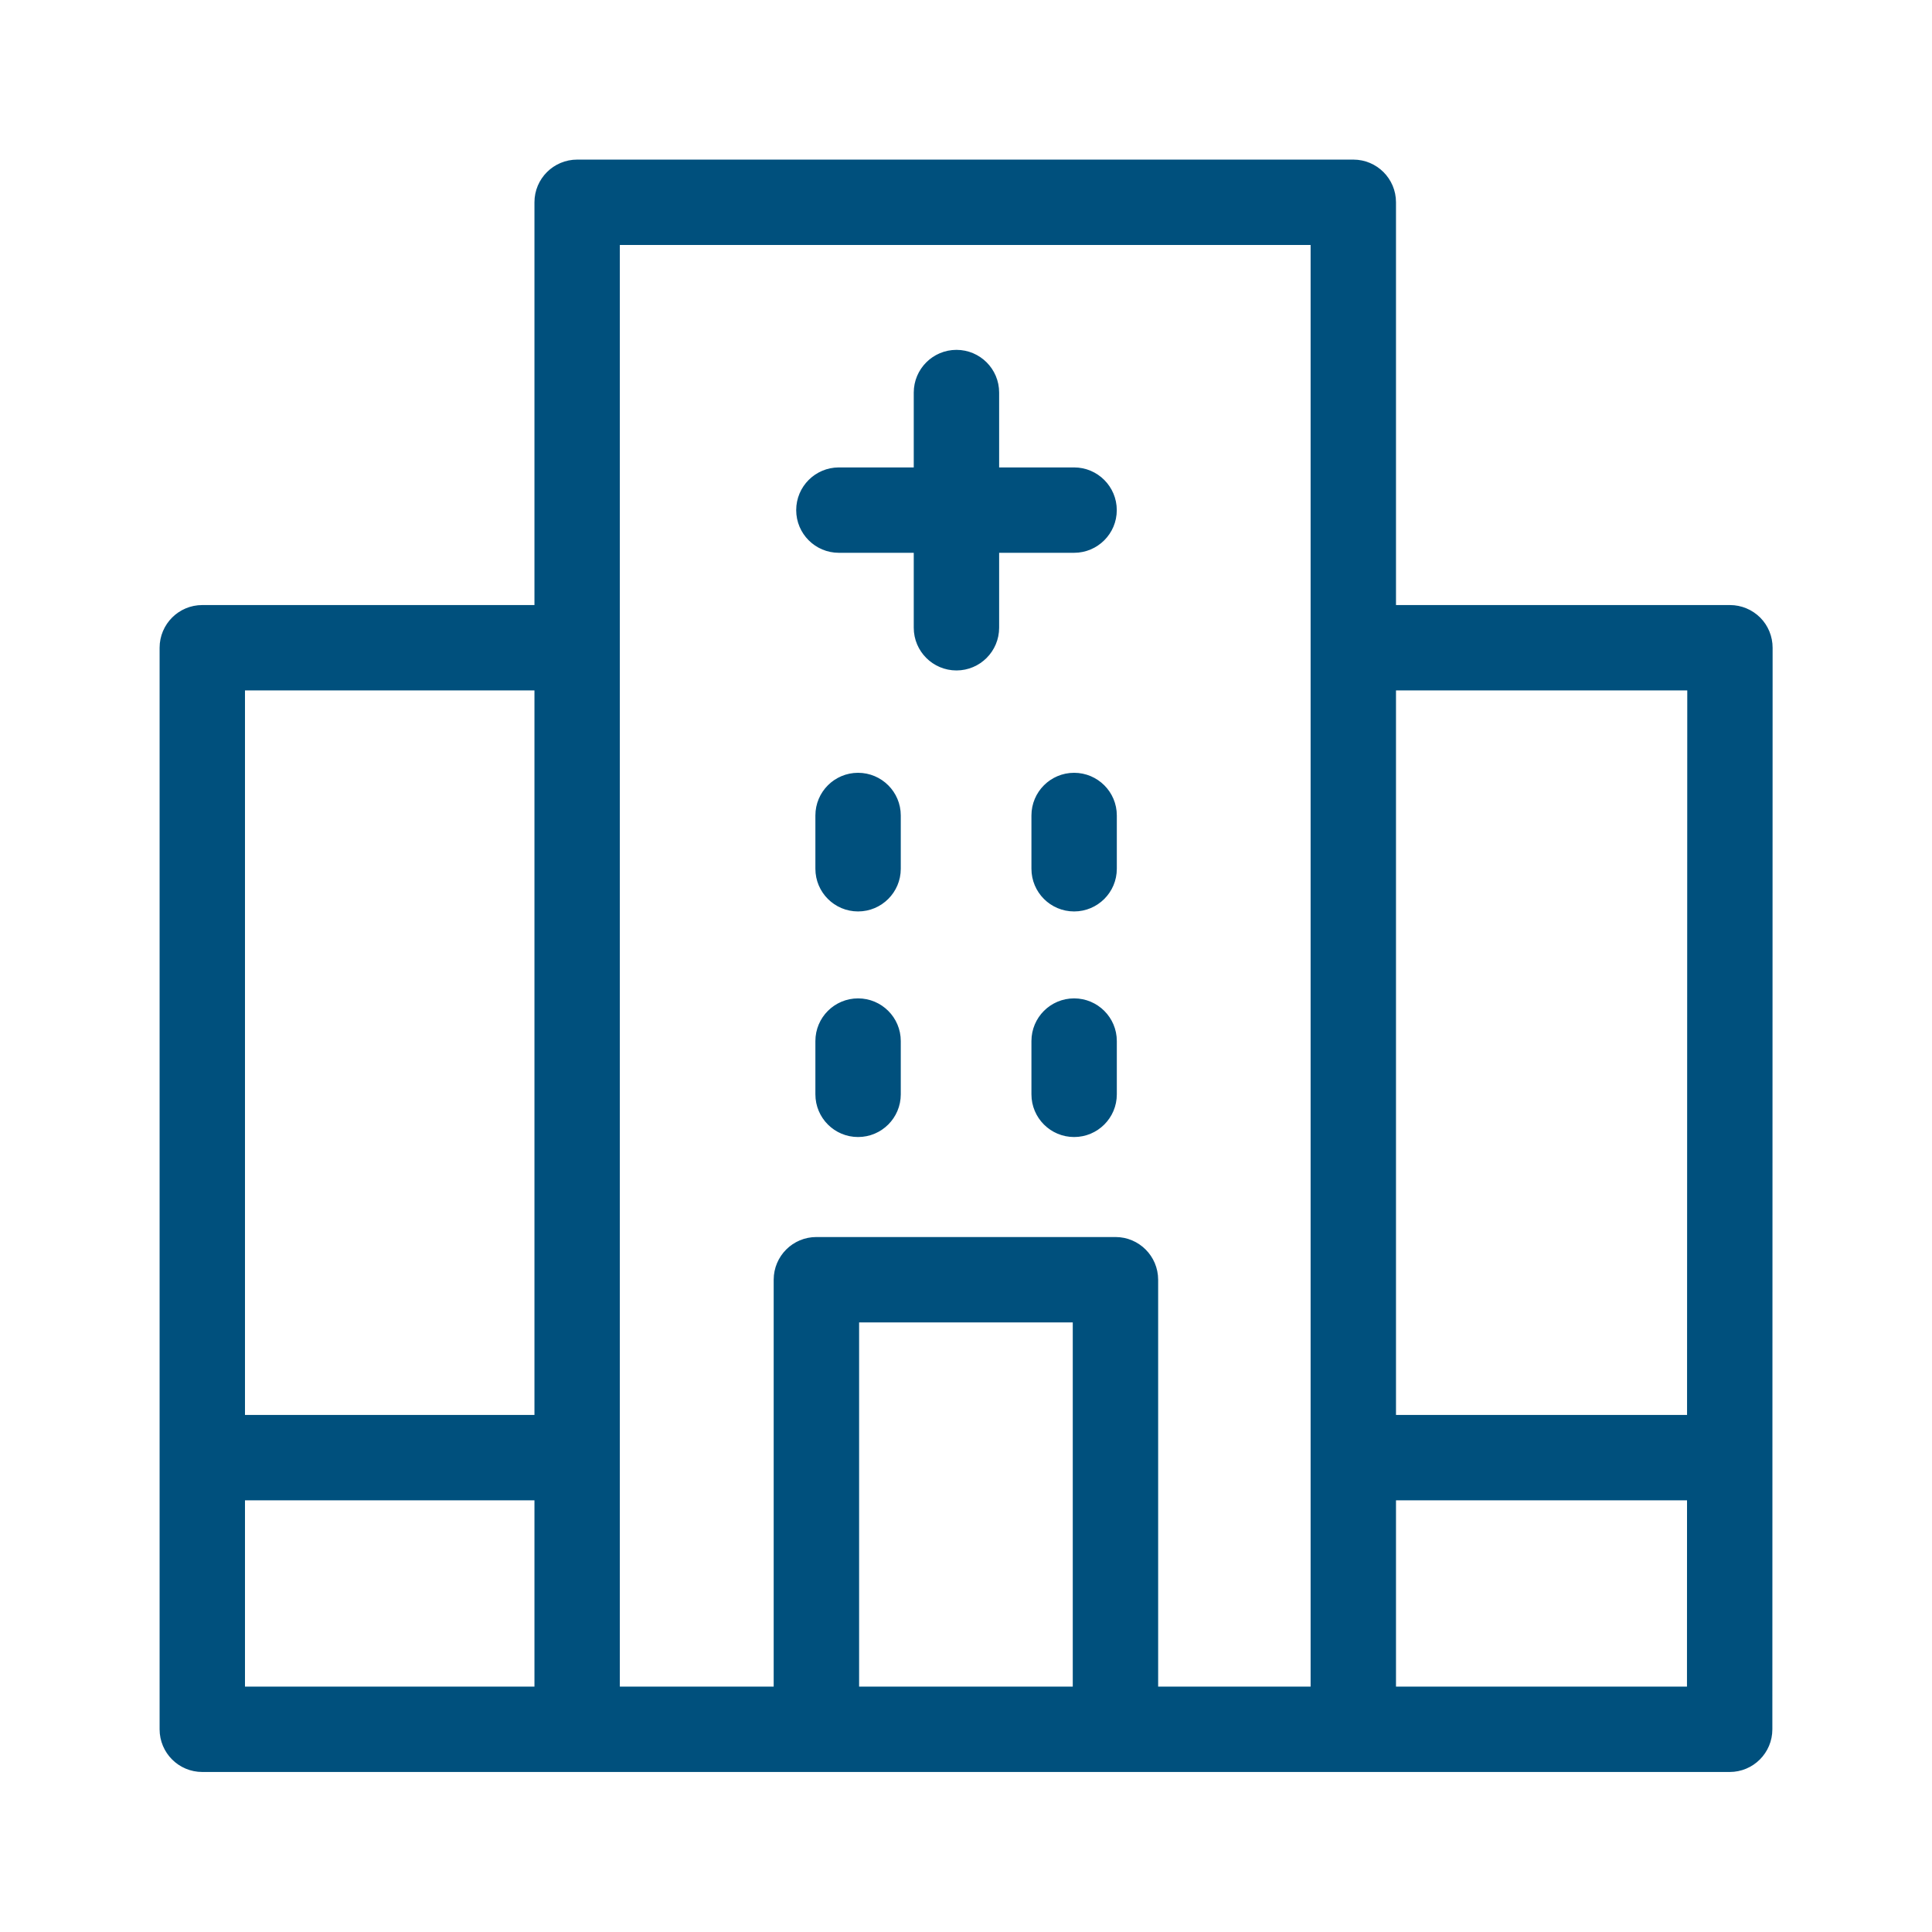 <svg width="46" height="46" viewBox="0 0 46 46" fill="none" xmlns="http://www.w3.org/2000/svg">
<path d="M26.559 29.553C27.065 29.553 27.474 29.963 27.475 30.469V41.274H25.642V31.386H20.355V41.274H18.521V30.469C18.522 29.963 18.931 29.553 19.438 29.553H26.559Z" fill="#00507D" stroke="#00507D" stroke-width="0.2"/>
<path d="M22.773 8.43C23.279 8.43 23.689 8.84 23.689 9.346V11.229H25.573C26.079 11.229 26.49 11.64 26.49 12.146C26.49 12.652 26.079 13.062 25.573 13.062H23.689V14.946C23.689 15.452 23.279 15.863 22.773 15.863C22.267 15.863 21.856 15.453 21.856 14.946V13.062H19.973C19.467 13.062 19.057 12.652 19.057 12.146C19.057 11.64 19.466 11.23 19.973 11.229H21.856V9.346C21.857 8.84 22.267 8.43 22.773 8.43Z" fill="#00507D" stroke="#00507D" stroke-width="0.2"/>
<path d="M13.839 33.789V35.622H4.713V33.789H13.839Z" fill="#00507D" stroke="#00507D" stroke-width="0.2"/>
<path d="M41.265 33.789V35.622H32.139V33.789H41.265Z" fill="#00507D" stroke="#00507D" stroke-width="0.2"/>
<path d="M32.222 3.9C32.728 3.9 33.138 4.31 33.138 4.816V14.506H41.19C41.433 14.506 41.666 14.603 41.838 14.774C42.01 14.946 42.105 15.18 42.105 15.423L42.099 41.174C42.099 41.68 41.689 42.09 41.183 42.09H4.816C4.31 42.09 3.9 41.68 3.9 41.174V15.423C3.9 14.917 4.31 14.506 4.816 14.506H12.825V4.816C12.825 4.31 13.236 3.9 13.742 3.9H32.222ZM33.138 40.257H40.266L40.273 16.339H33.138V40.257ZM14.658 40.257H31.305V5.733H14.658V40.257ZM5.733 40.257H12.825V16.339H5.733V40.257Z" fill="#00507D" stroke="#00507D" stroke-width="0.2"/>
<path d="M20.43 23.871C20.936 23.871 21.347 24.281 21.347 24.787V26.056C21.347 26.562 20.936 26.972 20.43 26.972C19.924 26.972 19.514 26.562 19.514 26.056V24.787C19.514 24.281 19.924 23.871 20.43 23.871Z" fill="#00507D" stroke="#00507D" stroke-width="0.2"/>
<path d="M25.574 23.871C26.08 23.871 26.491 24.281 26.491 24.787V26.056C26.491 26.562 26.08 26.972 25.574 26.972C25.068 26.972 24.658 26.562 24.658 26.056V24.787C24.658 24.281 25.068 23.871 25.574 23.871Z" fill="#00507D" stroke="#00507D" stroke-width="0.2"/>
<path d="M25.574 18.5C26.08 18.5 26.491 18.91 26.491 19.416V20.685C26.491 21.191 26.08 21.601 25.574 21.601C25.068 21.601 24.658 21.191 24.658 20.685V19.416C24.658 18.91 25.068 18.5 25.574 18.5Z" fill="#00507D" stroke="#00507D" stroke-width="0.2"/>
<path d="M20.43 18.5C20.936 18.5 21.347 18.91 21.347 19.416V20.685C21.347 21.191 20.936 21.601 20.43 21.601C19.924 21.601 19.514 21.191 19.514 20.685V19.416C19.514 18.91 19.924 18.5 20.43 18.5Z" fill="#00507D" stroke="#00507D" stroke-width="0.2"/>
</svg>
